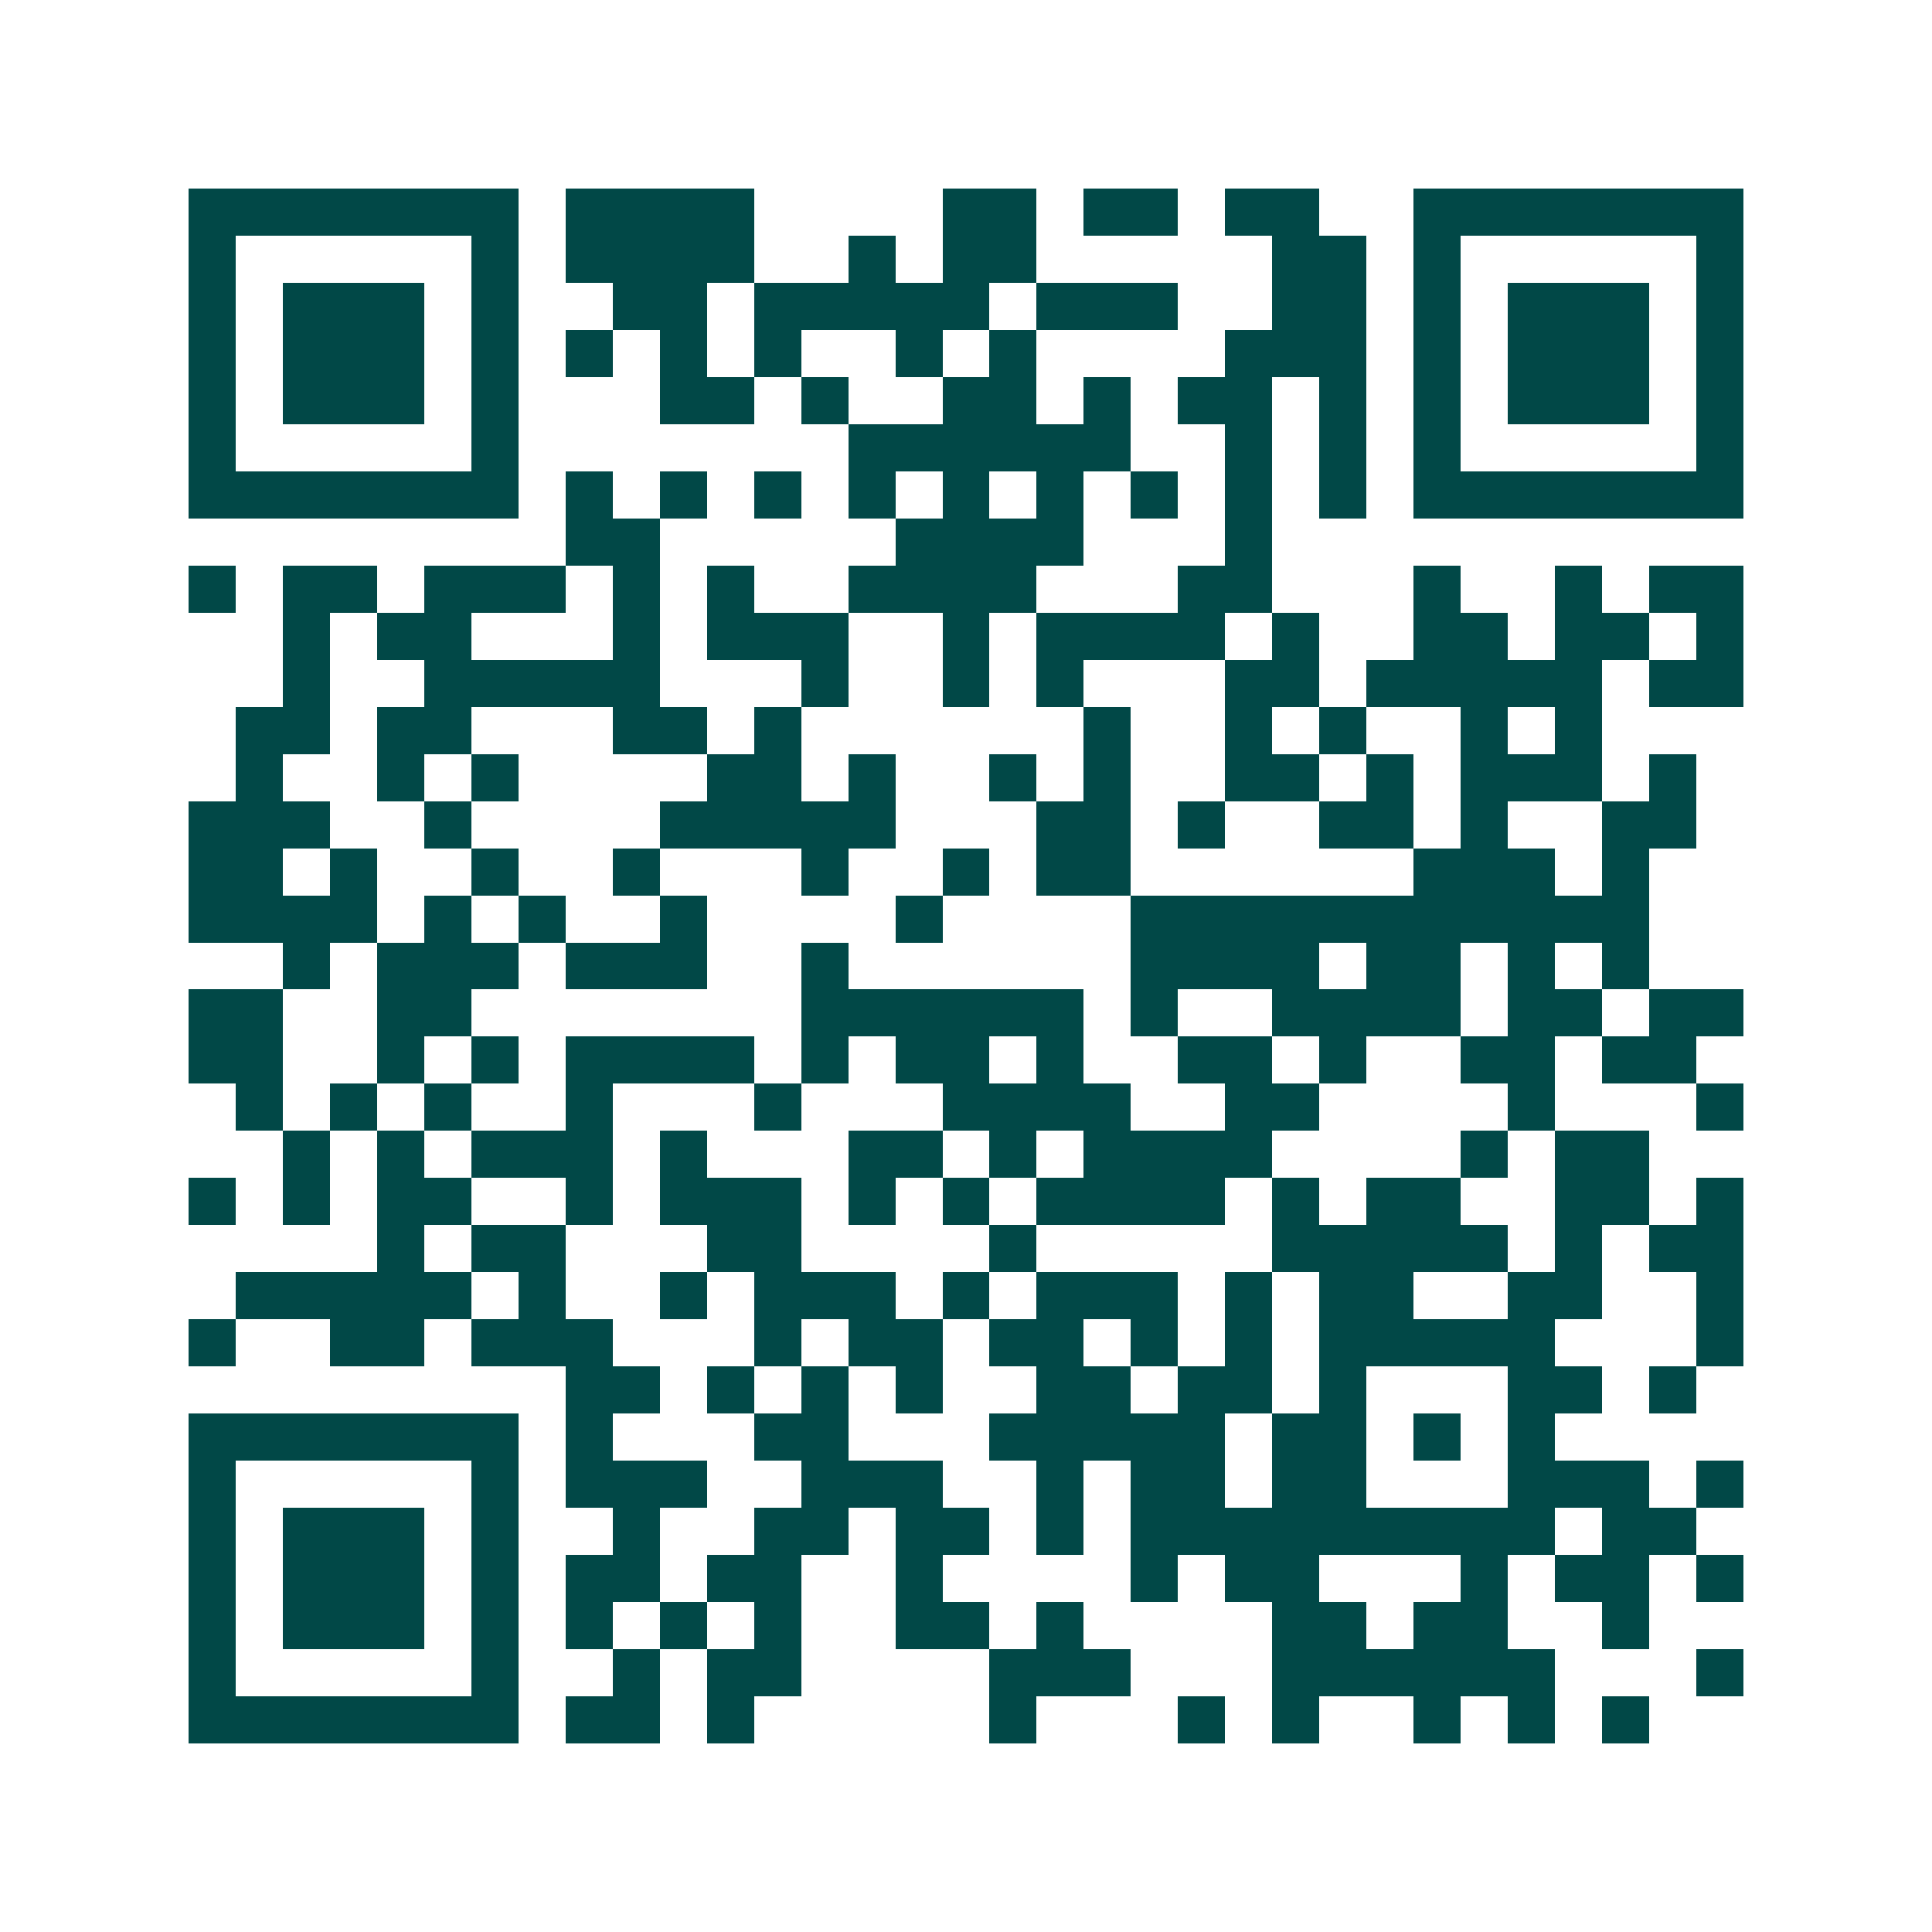 <svg xmlns="http://www.w3.org/2000/svg" width="200" height="200" viewBox="0 0 41 41" shape-rendering="crispEdges"><path fill="#ffffff" d="M0 0h41v41H0z"/><path stroke="#014847" d="M4 4.5h7m1 0h4m4 0h2m1 0h2m1 0h2m2 0h7M4 5.5h1m5 0h1m1 0h4m2 0h1m1 0h2m5 0h2m1 0h1m5 0h1M4 6.5h1m1 0h3m1 0h1m2 0h2m1 0h5m1 0h3m2 0h2m1 0h1m1 0h3m1 0h1M4 7.5h1m1 0h3m1 0h1m1 0h1m1 0h1m1 0h1m2 0h1m1 0h1m4 0h3m1 0h1m1 0h3m1 0h1M4 8.5h1m1 0h3m1 0h1m3 0h2m1 0h1m2 0h2m1 0h1m1 0h2m1 0h1m1 0h1m1 0h3m1 0h1M4 9.5h1m5 0h1m7 0h6m2 0h1m1 0h1m1 0h1m5 0h1M4 10.5h7m1 0h1m1 0h1m1 0h1m1 0h1m1 0h1m1 0h1m1 0h1m1 0h1m1 0h1m1 0h7M12 11.5h2m5 0h4m3 0h1M4 12.5h1m1 0h2m1 0h3m1 0h1m1 0h1m2 0h4m3 0h2m3 0h1m2 0h1m1 0h2M6 13.5h1m1 0h2m3 0h1m1 0h3m2 0h1m1 0h4m1 0h1m2 0h2m1 0h2m1 0h1M6 14.5h1m2 0h5m3 0h1m2 0h1m1 0h1m3 0h2m1 0h5m1 0h2M5 15.5h2m1 0h2m3 0h2m1 0h1m6 0h1m2 0h1m1 0h1m2 0h1m1 0h1M5 16.5h1m2 0h1m1 0h1m4 0h2m1 0h1m2 0h1m1 0h1m2 0h2m1 0h1m1 0h3m1 0h1M4 17.5h3m2 0h1m4 0h5m3 0h2m1 0h1m2 0h2m1 0h1m2 0h2M4 18.5h2m1 0h1m2 0h1m2 0h1m3 0h1m2 0h1m1 0h2m6 0h3m1 0h1M4 19.5h4m1 0h1m1 0h1m2 0h1m4 0h1m4 0h11M6 20.5h1m1 0h3m1 0h3m2 0h1m6 0h4m1 0h2m1 0h1m1 0h1M4 21.5h2m2 0h2m7 0h6m1 0h1m2 0h4m1 0h2m1 0h2M4 22.5h2m2 0h1m1 0h1m1 0h4m1 0h1m1 0h2m1 0h1m2 0h2m1 0h1m2 0h2m1 0h2M5 23.5h1m1 0h1m1 0h1m2 0h1m3 0h1m3 0h4m2 0h2m4 0h1m3 0h1M6 24.5h1m1 0h1m1 0h3m1 0h1m3 0h2m1 0h1m1 0h4m4 0h1m1 0h2M4 25.5h1m1 0h1m1 0h2m2 0h1m1 0h3m1 0h1m1 0h1m1 0h4m1 0h1m1 0h2m2 0h2m1 0h1M8 26.5h1m1 0h2m3 0h2m4 0h1m5 0h5m1 0h1m1 0h2M5 27.5h5m1 0h1m2 0h1m1 0h3m1 0h1m1 0h3m1 0h1m1 0h2m2 0h2m2 0h1M4 28.5h1m2 0h2m1 0h3m3 0h1m1 0h2m1 0h2m1 0h1m1 0h1m1 0h5m3 0h1M12 29.5h2m1 0h1m1 0h1m1 0h1m2 0h2m1 0h2m1 0h1m3 0h2m1 0h1M4 30.5h7m1 0h1m3 0h2m3 0h5m1 0h2m1 0h1m1 0h1M4 31.5h1m5 0h1m1 0h3m2 0h3m2 0h1m1 0h2m1 0h2m3 0h3m1 0h1M4 32.5h1m1 0h3m1 0h1m2 0h1m2 0h2m1 0h2m1 0h1m1 0h9m1 0h2M4 33.5h1m1 0h3m1 0h1m1 0h2m1 0h2m2 0h1m4 0h1m1 0h2m3 0h1m1 0h2m1 0h1M4 34.5h1m1 0h3m1 0h1m1 0h1m1 0h1m1 0h1m2 0h2m1 0h1m4 0h2m1 0h2m2 0h1M4 35.5h1m5 0h1m2 0h1m1 0h2m4 0h3m3 0h6m3 0h1M4 36.5h7m1 0h2m1 0h1m5 0h1m3 0h1m1 0h1m2 0h1m1 0h1m1 0h1"/></svg>
